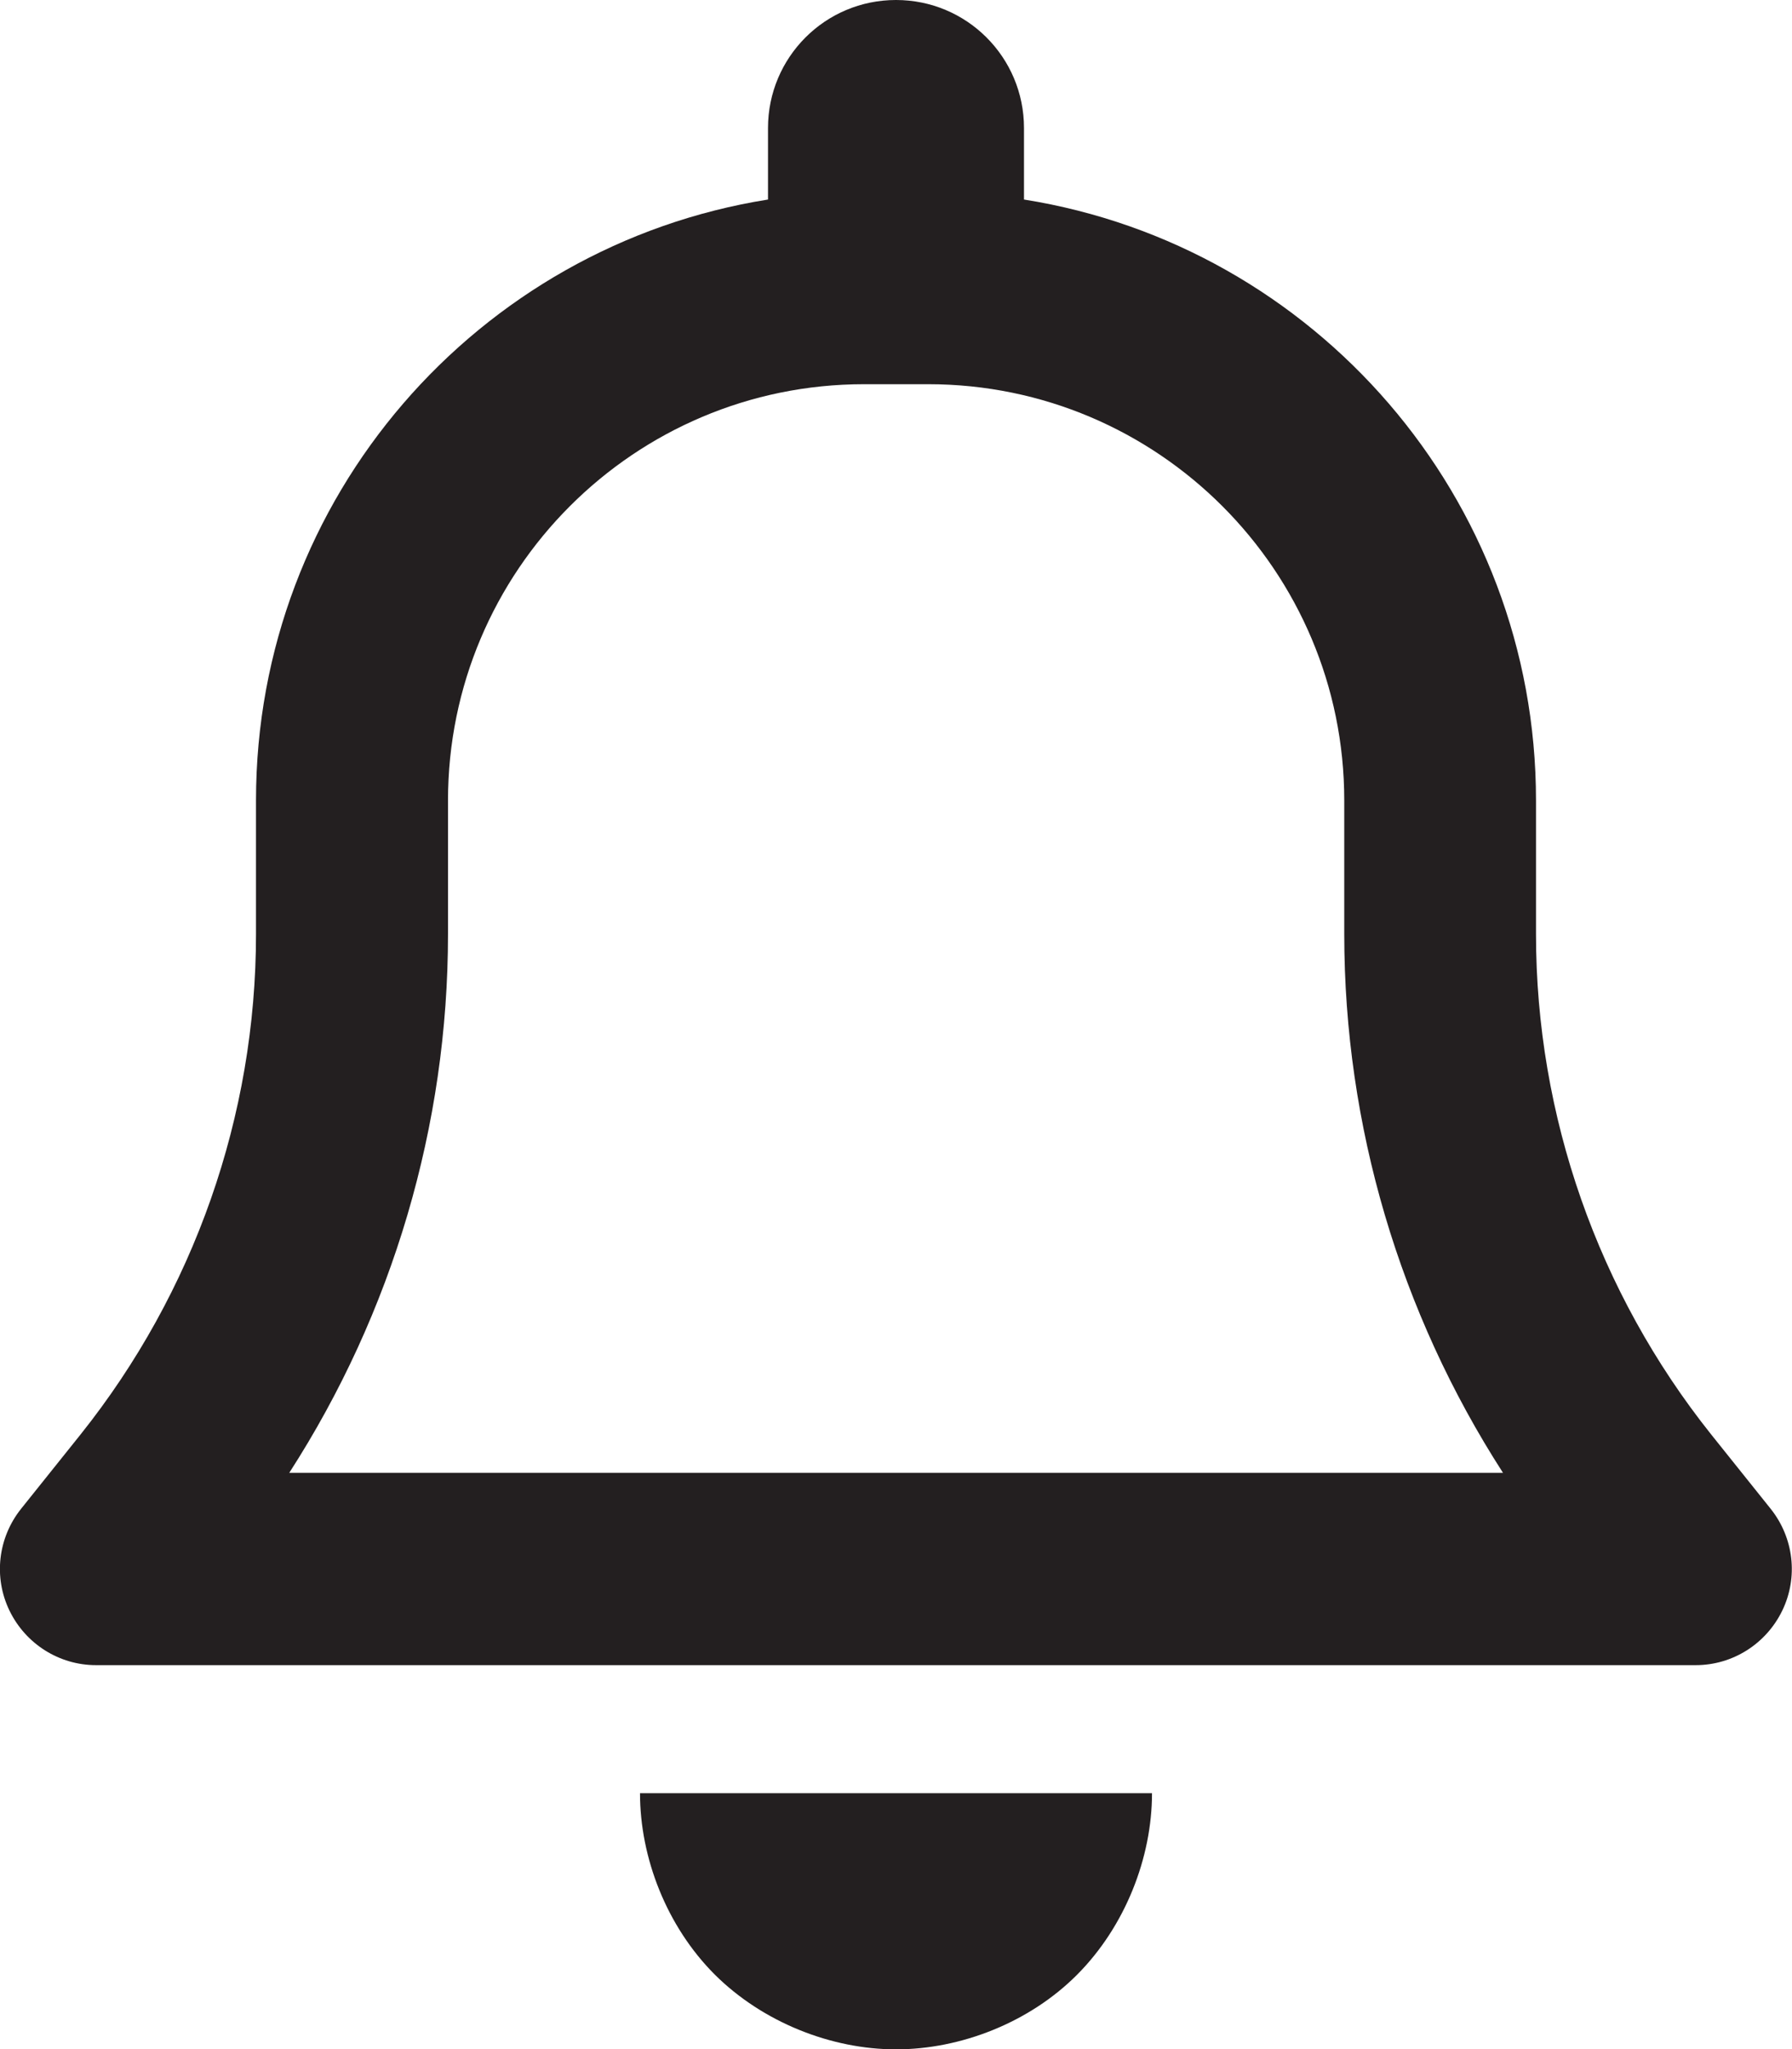 <?xml version="1.0" encoding="UTF-8"?>
<svg id="Layer_1" xmlns="http://www.w3.org/2000/svg" version="1.1" viewBox="0 0 700 800">
  <!-- Generator: Adobe Illustrator 29.5.1, SVG Export Plug-In . SVG Version: 2.1.0 Build 141)  -->
  <defs>
    <style>
      .st0 {
        fill: #231f20;
      }

      .st1 {
        fill: none;
      }
    </style>
  </defs>
  <rect class="st1" x="0" y="0" width="700" height="800"/>
  <path class="st0" d="M400,50v27.9c113.3,18,200,116.2,200,234.6v52.2c0,70.9,24.2,139.9,68.4,195.3l23.3,29.1c9,11.3,10.8,26.7,4.5,39.7-6.3,13-19.4,21.3-33.8,21.3H37.5c-14.4,0-27.5-8.3-33.8-21.3-6.3-13-4.5-28.4,4.5-39.7l23.3-29.1c44.3-55.5,68.5-124.4,68.5-195.3v-52.2c0-118.4,86.7-216.6,200-234.6v-27.9C300,22.4,322.3,0,350,0s50,22.4,50,50ZM337.5,150c-89.7,0-162.5,72.8-162.5,162.5v52.2c0,74.8-21.7,147.8-62,210.3h474.1c-40.3-62.5-62-135.5-62-210.3v-52.2c0-89.7-72.8-162.5-162.5-162.5h-25ZM450,700.1c0,25.2-10.5,52-29.2,70.8s-45.6,29.2-70.8,29.2-52-10.5-70.8-29.2c-18.8-18.8-29.2-45.6-29.2-70.8h200Z"/>
</svg>